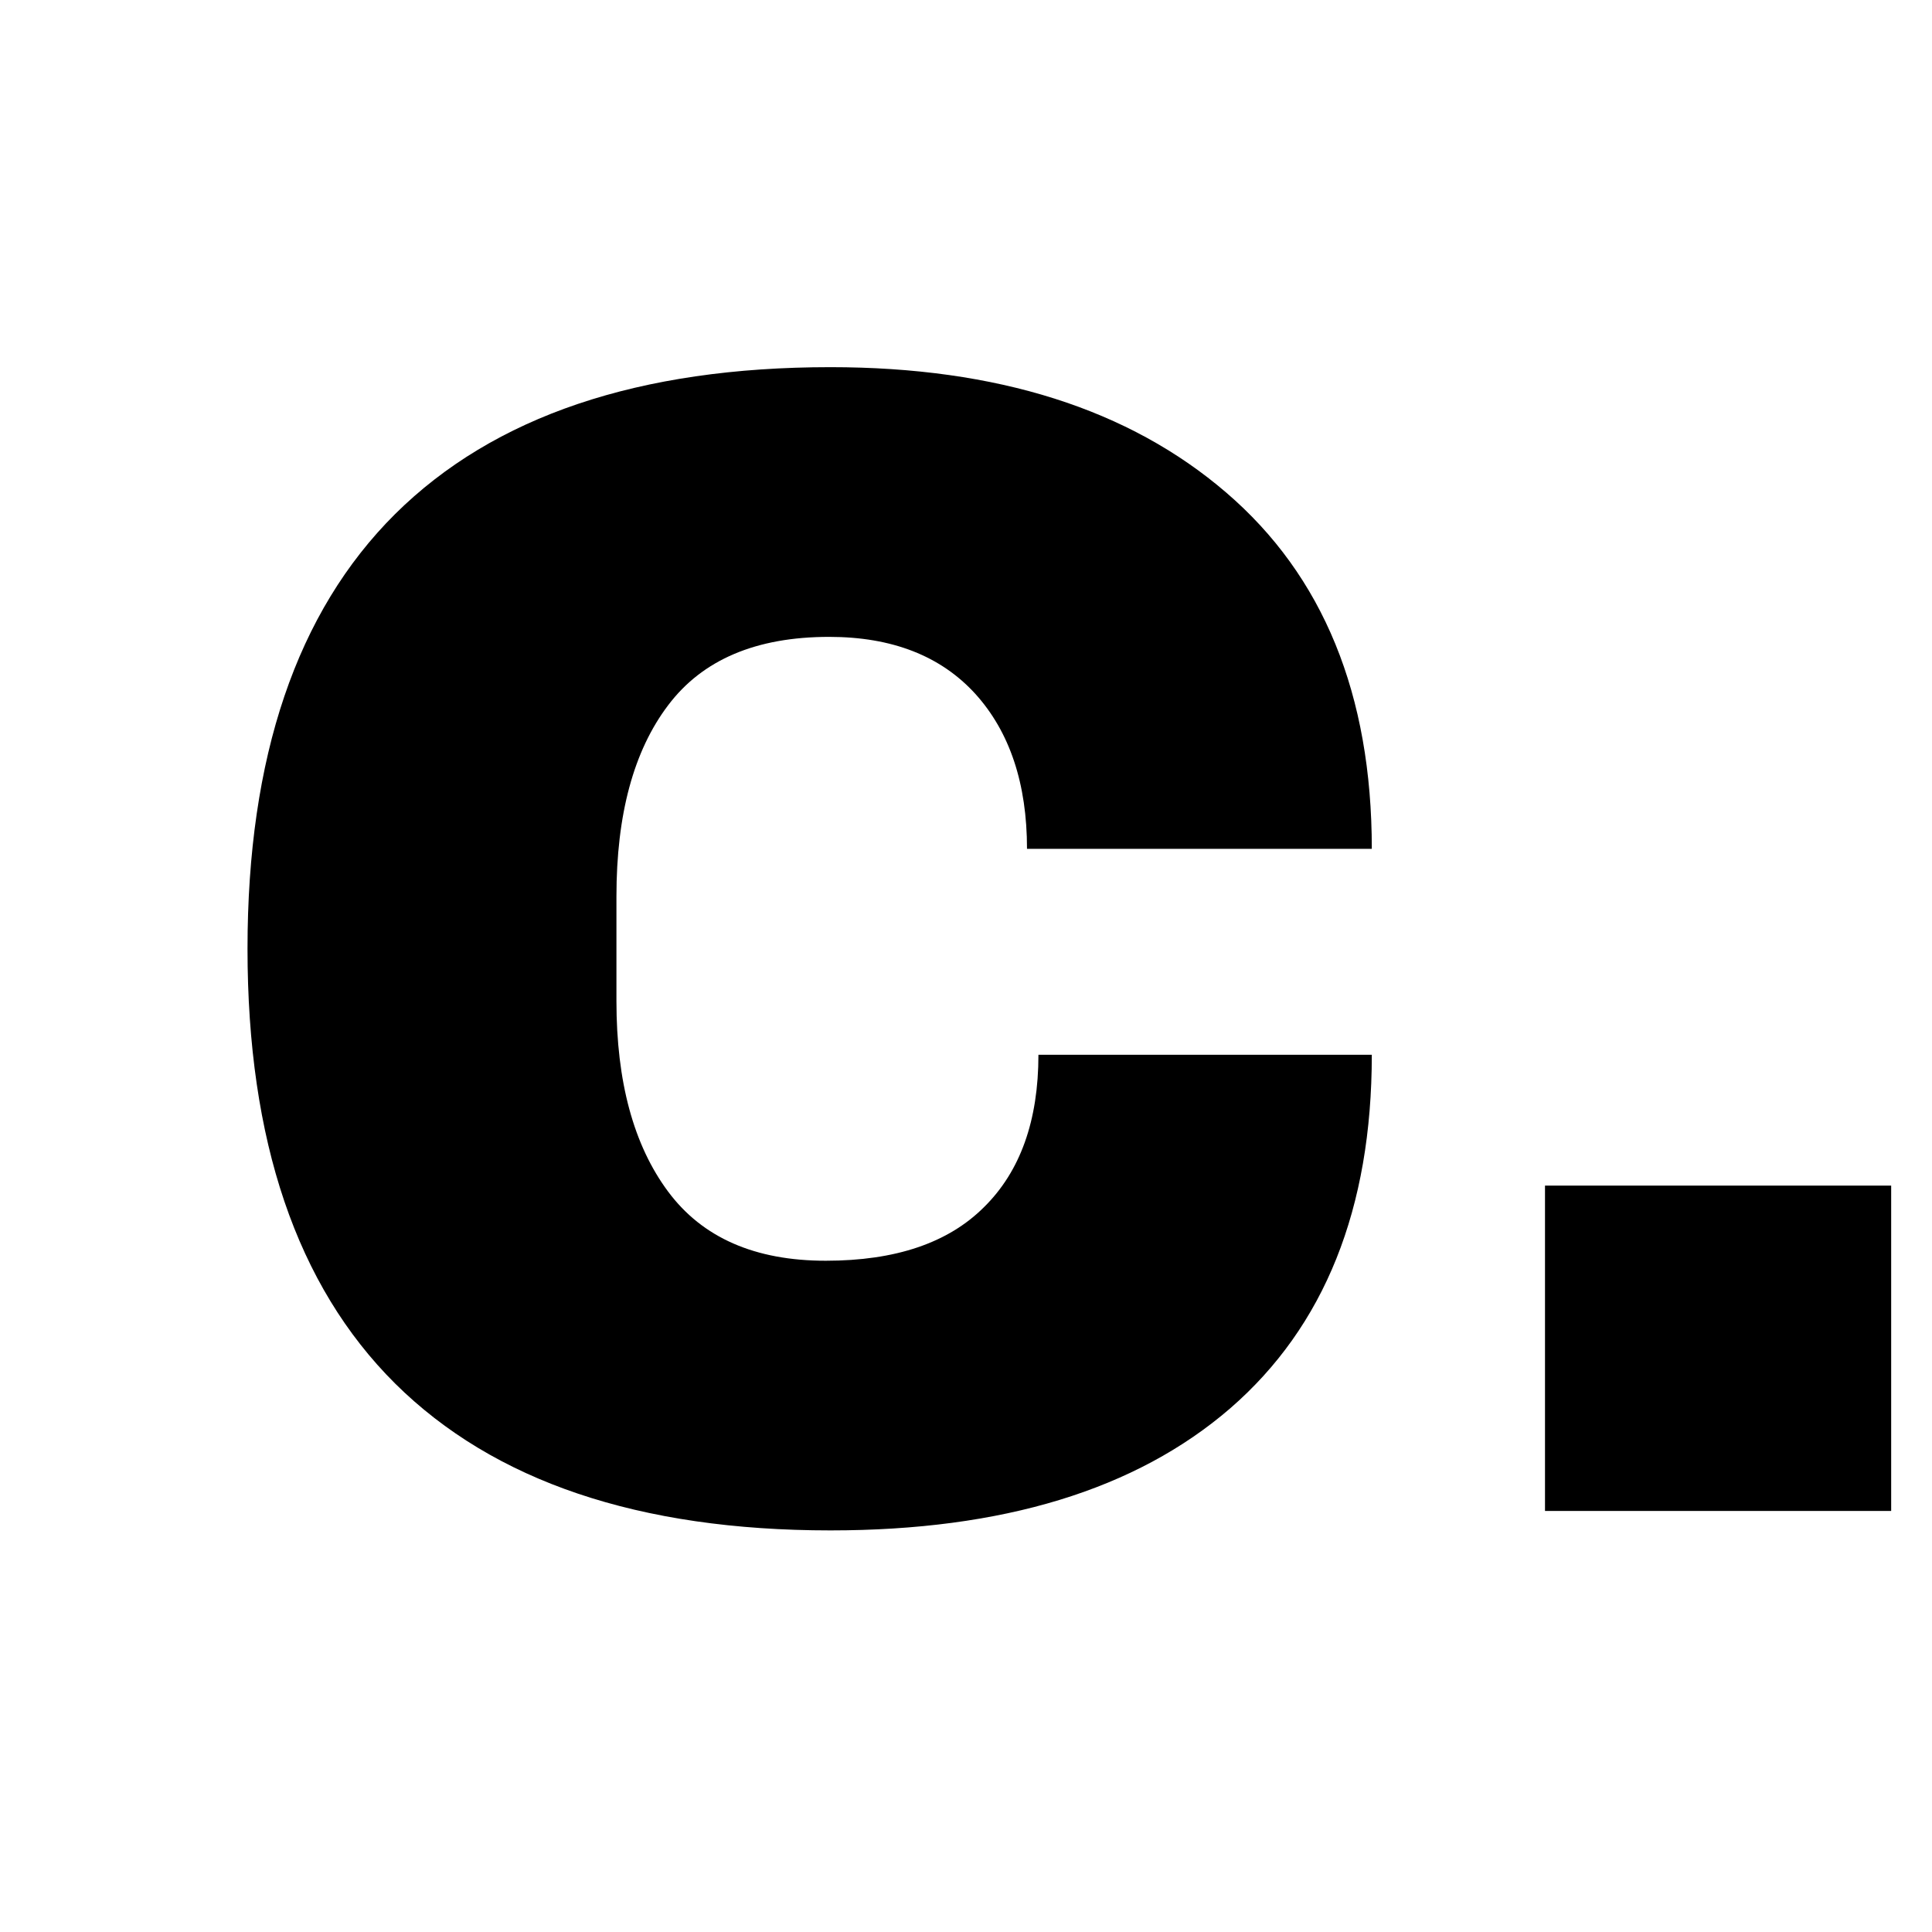 <svg version="1.2" preserveAspectRatio="xMidYMid meet" height="60" viewBox="0 0 45 45" zoomAndPan="magnify" width="60" xmlns:xlink="http://www.w3.org/1999/xlink" xmlns="http://www.w3.org/2000/svg"><defs></defs><g id="f366a47e3c"><g style="fill:#000000;fill-opacity:1;"><g transform="translate(4.046, 35.193)"><path d="M 15.297 -26.641 C 19.18 -26.641 22.254 -25.664 24.516 -23.719 C 26.773 -21.781 27.906 -19.016 27.906 -15.422 L 19.875 -15.422 C 19.875 -16.941 19.473 -18.145 18.672 -19.031 C 17.867 -19.914 16.734 -20.359 15.266 -20.359 C 13.566 -20.359 12.316 -19.828 11.516 -18.766 C 10.711 -17.703 10.312 -16.219 10.312 -14.312 L 10.312 -11.875 C 10.312 -10 10.711 -8.52 11.516 -7.438 C 12.316 -6.363 13.539 -5.828 15.188 -5.828 C 16.812 -5.828 18.039 -6.242 18.875 -7.078 C 19.719 -7.91 20.141 -9.094 20.141 -10.625 L 27.906 -10.625 C 27.906 -7.039 26.805 -4.297 24.609 -2.391 C 22.41 -0.492 19.305 0.453 15.297 0.453 C 10.836 0.453 7.457 -0.688 5.156 -2.969 C 2.863 -5.25 1.719 -8.625 1.719 -13.094 C 1.719 -17.562 2.863 -20.938 5.156 -23.219 C 7.457 -25.5 10.836 -26.641 15.297 -26.641 Z M 15.297 -26.641" style="stroke:none"></path></g></g><g style="fill:#000000;fill-opacity:1;"><g transform="translate(33.658, 35.193)"><path d="M 2.328 0 L 2.328 -7.578 L 10.391 -7.578 L 10.391 0 Z M 2.328 0" style="stroke:none"></path></g></g></g></svg>